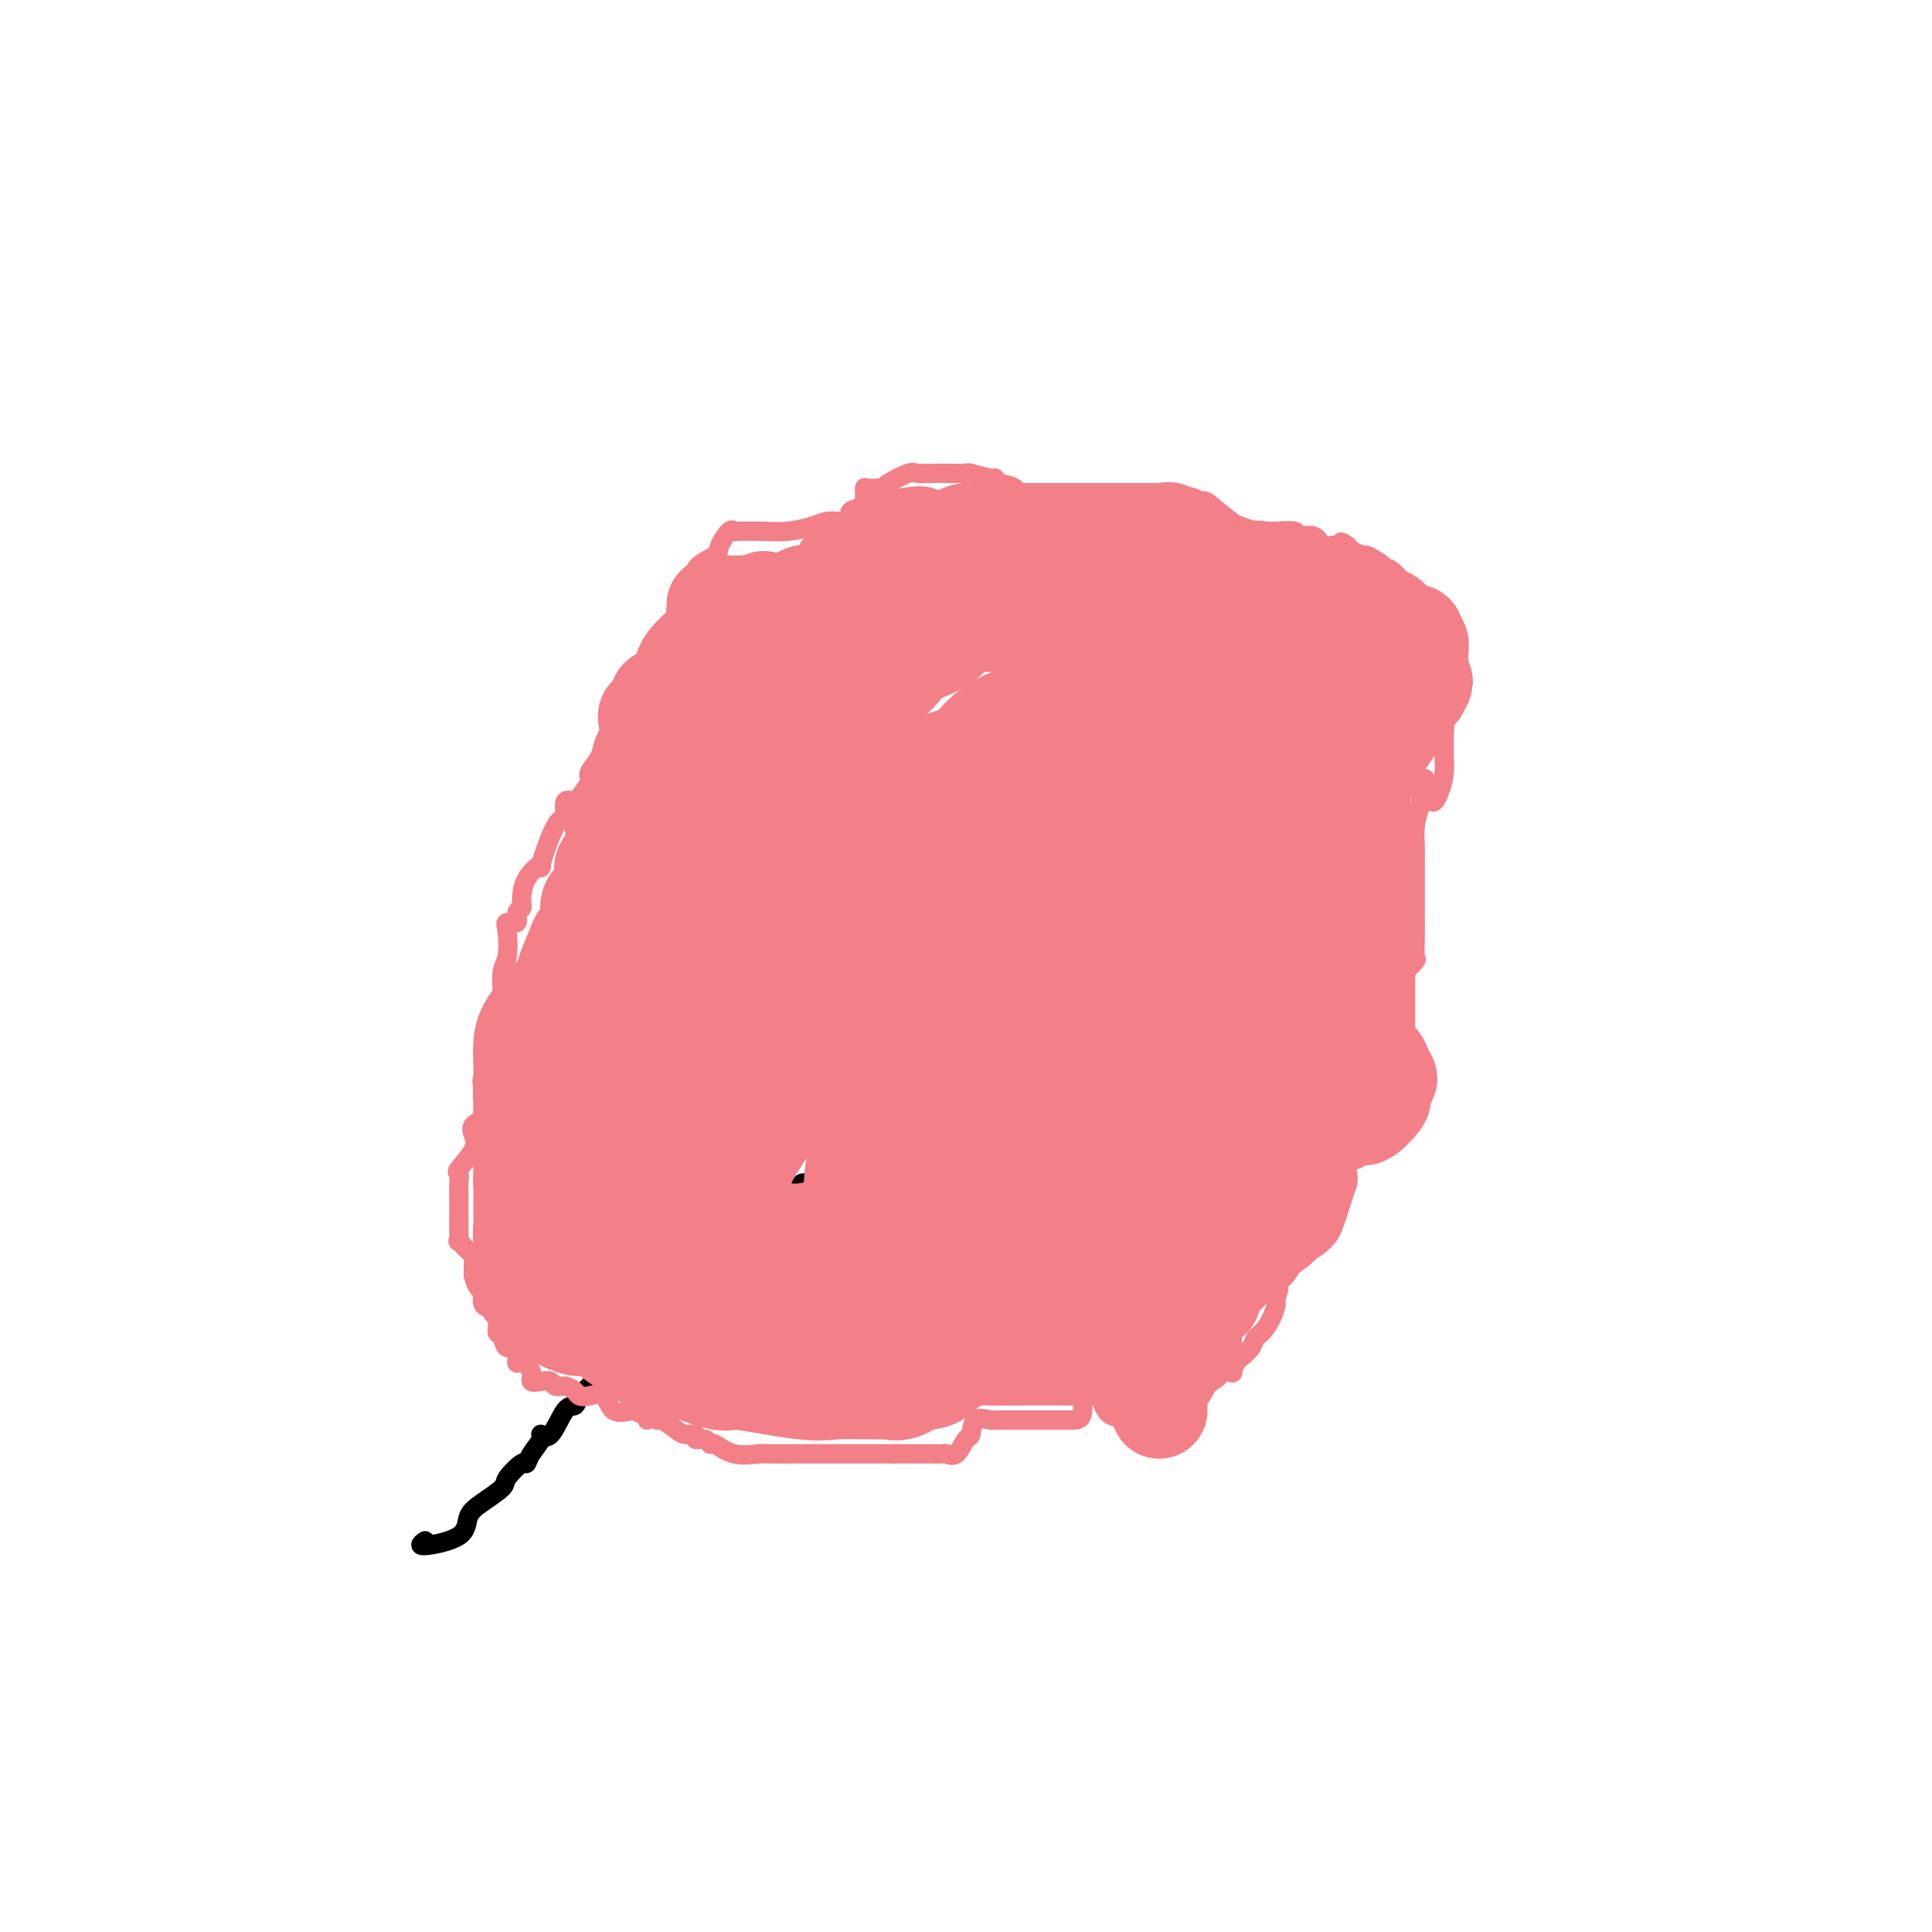 <svg viewBox='0 0 400 400' version='1.1' xmlns='http://www.w3.org/2000/svg' xmlns:xlink='http://www.w3.org/1999/xlink'><g fill='none' stroke='#000000' stroke-width='4' stroke-linecap='round' stroke-linejoin='round'><path d='M88,319c-0.748,0.546 -1.496,1.093 0,1c1.496,-0.093 5.235,-0.824 7,-2c1.765,-1.176 1.555,-2.796 2,-4c0.445,-1.204 1.544,-1.992 3,-3c1.456,-1.008 3.267,-2.237 4,-3c0.733,-0.763 0.386,-1.062 1,-2c0.614,-0.938 2.187,-2.515 3,-3c0.813,-0.485 0.864,0.124 1,0c0.136,-0.124 0.358,-0.980 1,-2c0.642,-1.020 1.706,-2.205 2,-3c0.294,-0.795 -0.182,-1.200 0,-1c0.182,0.200 1.021,1.005 2,0c0.979,-1.005 2.098,-3.821 3,-5c0.902,-1.179 1.586,-0.723 2,-1c0.414,-0.277 0.559,-1.288 1,-2c0.441,-0.712 1.177,-1.127 2,-2c0.823,-0.873 1.734,-2.206 3,-3c1.266,-0.794 2.889,-1.050 4,-2c1.111,-0.950 1.711,-2.595 2,-3c0.289,-0.405 0.266,0.430 1,0c0.734,-0.430 2.225,-2.125 3,-3c0.775,-0.875 0.835,-0.931 1,-1c0.165,-0.069 0.436,-0.153 1,-1c0.564,-0.847 1.421,-2.459 2,-3c0.579,-0.541 0.880,-0.012 1,0c0.120,0.012 0.060,-0.494 0,-1'/><path d='M140,270c7.911,-7.497 5.188,-2.240 4,-1c-1.188,1.240 -0.841,-1.538 0,-3c0.841,-1.462 2.177,-1.609 3,-2c0.823,-0.391 1.132,-1.025 2,-2c0.868,-0.975 2.296,-2.292 3,-3c0.704,-0.708 0.683,-0.807 1,-1c0.317,-0.193 0.973,-0.481 1,-1c0.027,-0.519 -0.573,-1.269 0,-2c0.573,-0.731 2.320,-1.443 3,-2c0.680,-0.557 0.292,-0.960 1,-1c0.708,-0.040 2.513,0.282 3,0c0.487,-0.282 -0.343,-1.170 0,-2c0.343,-0.830 1.859,-1.603 3,-2c1.141,-0.397 1.907,-0.420 2,-1c0.093,-0.580 -0.487,-1.718 0,-2c0.487,-0.282 2.041,0.292 3,0c0.959,-0.292 1.323,-1.450 2,-2c0.677,-0.550 1.668,-0.494 2,-1c0.332,-0.506 0.005,-1.575 0,-2c-0.005,-0.425 0.313,-0.206 1,0c0.687,0.206 1.745,0.399 2,0c0.255,-0.399 -0.293,-1.389 0,-2c0.293,-0.611 1.425,-0.842 2,-1c0.575,-0.158 0.592,-0.241 1,-1c0.408,-0.759 1.206,-2.192 2,-3c0.794,-0.808 1.584,-0.990 2,-1c0.416,-0.010 0.458,0.151 1,0c0.542,-0.151 1.583,-0.615 2,-1c0.417,-0.385 0.208,-0.693 0,-1'/><path d='M186,230c7.599,-6.656 3.597,-3.297 2,-2c-1.597,1.297 -0.789,0.533 0,0c0.789,-0.533 1.559,-0.834 2,-1c0.441,-0.166 0.551,-0.196 1,-1c0.449,-0.804 1.235,-2.383 2,-3c0.765,-0.617 1.510,-0.272 2,0c0.490,0.272 0.726,0.472 1,0c0.274,-0.472 0.585,-1.615 1,-2c0.415,-0.385 0.933,-0.013 1,0c0.067,0.013 -0.319,-0.335 0,-1c0.319,-0.665 1.342,-1.648 2,-2c0.658,-0.352 0.949,-0.074 1,0c0.051,0.074 -0.140,-0.057 0,0c0.140,0.057 0.611,0.302 1,0c0.389,-0.302 0.694,-1.151 1,-2'/><path d='M203,216c3.036,-2.372 2.127,-1.303 2,-1c-0.127,0.303 0.529,-0.160 1,-1c0.471,-0.840 0.756,-2.056 1,-3c0.244,-0.944 0.445,-1.615 1,-2c0.555,-0.385 1.463,-0.483 2,-1c0.537,-0.517 0.702,-1.453 1,-2c0.298,-0.547 0.728,-0.705 1,-1c0.272,-0.295 0.387,-0.727 1,-1c0.613,-0.273 1.725,-0.387 2,-1c0.275,-0.613 -0.288,-1.725 0,-2c0.288,-0.275 1.425,0.287 2,0c0.575,-0.287 0.588,-1.425 1,-2c0.412,-0.575 1.223,-0.588 2,-1c0.777,-0.412 1.522,-1.222 2,-2c0.478,-0.778 0.691,-1.523 1,-2c0.309,-0.477 0.713,-0.687 1,-1c0.287,-0.313 0.457,-0.728 1,-1c0.543,-0.272 1.459,-0.402 2,-1c0.541,-0.598 0.708,-1.665 1,-2c0.292,-0.335 0.708,0.062 1,0c0.292,-0.062 0.460,-0.584 1,-1c0.540,-0.416 1.453,-0.727 2,-1c0.547,-0.273 0.728,-0.506 1,-1c0.272,-0.494 0.636,-1.247 1,-2'/><path d='M234,184c4.931,-4.925 1.760,-1.237 1,0c-0.760,1.237 0.891,0.022 2,-1c1.109,-1.022 1.677,-1.851 2,-2c0.323,-0.149 0.401,0.382 1,0c0.599,-0.382 1.719,-1.675 2,-2c0.281,-0.325 -0.277,0.320 0,0c0.277,-0.320 1.387,-1.605 2,-2c0.613,-0.395 0.728,0.101 1,0c0.272,-0.101 0.703,-0.798 1,-1c0.297,-0.202 0.462,0.092 1,0c0.538,-0.092 1.449,-0.568 2,-1c0.551,-0.432 0.744,-0.820 1,-1c0.256,-0.180 0.577,-0.153 1,0c0.423,0.153 0.948,0.433 1,0c0.052,-0.433 -0.371,-1.578 0,-2c0.371,-0.422 1.534,-0.121 2,0c0.466,0.121 0.233,0.060 0,0'/></g>
<g fill='none' stroke='#F37F89' stroke-width='28' stroke-linecap='round' stroke-linejoin='round'><path d='M240,161c-0.247,-0.000 -0.493,-0.000 -1,0c-0.507,0.000 -1.274,0.000 -2,0c-0.726,-0.000 -1.411,-0.000 -3,0c-1.589,0.000 -4.081,0.000 -5,0c-0.919,-0.000 -0.264,-0.000 -1,0c-0.736,0.000 -2.864,0.000 -4,0c-1.136,-0.000 -1.279,-0.000 -2,0c-0.721,0.000 -2.018,0.001 -4,0c-1.982,-0.001 -4.649,-0.003 -8,0c-3.351,0.003 -7.386,0.010 -9,0c-1.614,-0.010 -0.806,-0.038 -1,0c-0.194,0.038 -1.390,0.141 -2,0c-0.610,-0.141 -0.635,-0.525 -1,0c-0.365,0.525 -1.072,1.958 -2,3c-0.928,1.042 -2.079,1.694 -4,3c-1.921,1.306 -4.613,3.265 -6,5c-1.387,1.735 -1.468,3.247 -2,4c-0.532,0.753 -1.516,0.748 -2,1c-0.484,0.252 -0.470,0.760 -1,2c-0.530,1.240 -1.606,3.211 -2,4c-0.394,0.789 -0.106,0.397 0,1c0.106,0.603 0.028,2.201 0,3c-0.028,0.799 -0.008,0.800 0,1c0.008,0.200 0.004,0.600 0,1'/><path d='M178,189c-1.049,2.997 -0.170,1.988 0,2c0.170,0.012 -0.368,1.044 -2,2c-1.632,0.956 -4.358,1.837 -5,3c-0.642,1.163 0.800,2.608 0,3c-0.800,0.392 -3.840,-0.271 -5,0c-1.160,0.271 -0.438,1.474 0,2c0.438,0.526 0.593,0.375 0,0c-0.593,-0.375 -1.935,-0.974 -3,0c-1.065,0.974 -1.853,3.521 -2,5c-0.147,1.479 0.345,1.892 0,2c-0.345,0.108 -1.529,-0.087 -2,0c-0.471,0.087 -0.228,0.457 0,1c0.228,0.543 0.442,1.258 0,2c-0.442,0.742 -1.539,1.510 -2,2c-0.461,0.490 -0.284,0.702 0,1c0.284,0.298 0.675,0.684 0,1c-0.675,0.316 -2.417,0.564 -3,1c-0.583,0.436 -0.006,1.061 0,2c0.006,0.939 -0.559,2.191 -1,3c-0.441,0.809 -0.757,1.176 -1,2c-0.243,0.824 -0.411,2.107 -1,3c-0.589,0.893 -1.597,1.398 -2,2c-0.403,0.602 -0.202,1.301 0,2'/><path d='M149,230c-2.339,4.871 -1.188,2.548 -1,2c0.188,-0.548 -0.589,0.680 -1,1c-0.411,0.320 -0.456,-0.269 -1,0c-0.544,0.269 -1.588,1.395 -2,2c-0.412,0.605 -0.191,0.690 0,1c0.191,0.310 0.352,0.844 0,1c-0.352,0.156 -1.219,-0.068 -2,0c-0.781,0.068 -1.477,0.427 -2,1c-0.523,0.573 -0.872,1.360 -1,2c-0.128,0.640 -0.034,1.135 0,2c0.034,0.865 0.009,2.101 0,3c-0.009,0.899 -0.001,1.460 0,2c0.001,0.540 -0.005,1.059 0,2c0.005,0.941 0.022,2.304 0,3c-0.022,0.696 -0.083,0.726 0,1c0.083,0.274 0.309,0.793 0,1c-0.309,0.207 -1.155,0.104 -2,0'/><path d='M137,254c-0.309,2.281 -0.083,0.983 0,1c0.083,0.017 0.022,1.348 0,2c-0.022,0.652 -0.006,0.626 0,1c0.006,0.374 0.002,1.149 0,2c-0.002,0.851 -0.000,1.780 0,2c0.000,0.220 0.000,-0.267 0,0c-0.000,0.267 -0.000,1.288 0,2c0.000,0.712 0.000,1.115 0,2c-0.000,0.885 -0.000,2.250 0,3c0.000,0.750 0.000,0.883 0,1c-0.000,0.117 -0.002,0.217 0,1c0.002,0.783 0.006,2.248 0,3c-0.006,0.752 -0.022,0.790 0,1c0.022,0.210 0.083,0.592 0,1c-0.083,0.408 -0.311,0.842 0,1c0.311,0.158 1.159,0.041 2,0c0.841,-0.041 1.675,-0.007 3,0c1.325,0.007 3.141,-0.012 6,0c2.859,0.012 6.762,0.054 10,-1c3.238,-1.054 5.812,-3.205 8,-4c2.188,-0.795 3.988,-0.234 5,-1c1.012,-0.766 1.234,-2.860 3,-4c1.766,-1.140 5.076,-1.326 7,-2c1.924,-0.674 2.462,-1.837 3,-3'/><path d='M184,262c4.883,-2.572 4.089,-2.002 4,-2c-0.089,0.002 0.527,-0.563 2,-1c1.473,-0.437 3.802,-0.745 5,-1c1.198,-0.255 1.264,-0.456 2,-1c0.736,-0.544 2.141,-1.432 3,-2c0.859,-0.568 1.172,-0.818 2,-1c0.828,-0.182 2.173,-0.296 3,-1c0.827,-0.704 1.137,-1.997 2,-3c0.863,-1.003 2.278,-1.714 3,-2c0.722,-0.286 0.753,-0.145 1,-1c0.247,-0.855 0.712,-2.705 1,-4c0.288,-1.295 0.398,-2.034 1,-3c0.602,-0.966 1.697,-2.157 2,-3c0.303,-0.843 -0.184,-1.337 0,-2c0.184,-0.663 1.041,-1.496 2,-2c0.959,-0.504 2.020,-0.680 3,-1c0.980,-0.320 1.878,-0.786 3,-1c1.122,-0.214 2.467,-0.177 4,-1c1.533,-0.823 3.254,-2.506 5,-3c1.746,-0.494 3.515,0.201 5,0c1.485,-0.201 2.684,-1.297 5,-2c2.316,-0.703 5.747,-1.012 8,-2c2.253,-0.988 3.327,-2.653 4,-3c0.673,-0.347 0.944,0.625 2,0c1.056,-0.625 2.896,-2.847 4,-4c1.104,-1.153 1.473,-1.237 2,-2c0.527,-0.763 1.214,-2.204 2,-3c0.786,-0.796 1.673,-0.945 2,-2c0.327,-1.055 0.093,-3.016 0,-4c-0.093,-0.984 -0.047,-0.992 0,-1'/><path d='M266,204c1.381,-3.055 1.834,-4.693 2,-6c0.166,-1.307 0.046,-2.282 0,-4c-0.046,-1.718 -0.016,-4.179 0,-6c0.016,-1.821 0.018,-3.003 0,-4c-0.018,-0.997 -0.058,-1.809 0,-3c0.058,-1.191 0.213,-2.762 0,-4c-0.213,-1.238 -0.793,-2.144 -1,-3c-0.207,-0.856 -0.041,-1.662 0,-3c0.041,-1.338 -0.042,-3.208 0,-5c0.042,-1.792 0.209,-3.507 0,-5c-0.209,-1.493 -0.793,-2.764 -1,-4c-0.207,-1.236 -0.038,-2.437 0,-4c0.038,-1.563 -0.054,-3.488 0,-5c0.054,-1.512 0.253,-2.609 0,-4c-0.253,-1.391 -0.959,-3.074 -2,-4c-1.041,-0.926 -2.419,-1.093 -3,-2c-0.581,-0.907 -0.367,-2.553 -1,-3c-0.633,-0.447 -2.112,0.304 -3,0c-0.888,-0.304 -1.183,-1.662 -2,-2c-0.817,-0.338 -2.155,0.343 -3,0c-0.845,-0.343 -1.198,-1.712 -2,-2c-0.802,-0.288 -2.053,0.503 -3,0c-0.947,-0.503 -1.590,-2.302 -2,-3c-0.410,-0.698 -0.586,-0.296 -1,0c-0.414,0.296 -1.067,0.486 -2,0c-0.933,-0.486 -2.148,-1.647 -3,-2c-0.852,-0.353 -1.342,0.101 -2,0c-0.658,-0.101 -1.485,-0.758 -3,-1c-1.515,-0.242 -3.719,-0.069 -5,0c-1.281,0.069 -1.641,0.035 -2,0'/><path d='M227,125c-2.232,-0.153 -1.811,-0.036 -4,0c-2.189,0.036 -6.988,-0.010 -12,0c-5.012,0.010 -10.237,0.077 -13,1c-2.763,0.923 -3.063,2.704 -5,4c-1.937,1.296 -5.510,2.109 -7,3c-1.490,0.891 -0.895,1.859 -3,4c-2.105,2.141 -6.909,5.454 -9,8c-2.091,2.546 -1.468,4.326 -3,7c-1.532,2.674 -5.218,6.242 -8,9c-2.782,2.758 -4.658,4.705 -6,6c-1.342,1.295 -2.149,1.937 -3,3c-0.851,1.063 -1.747,2.546 -2,4c-0.253,1.454 0.137,2.880 -1,5c-1.137,2.120 -3.801,4.933 -5,7c-1.199,2.067 -0.932,3.386 -2,5c-1.068,1.614 -3.470,3.522 -5,5c-1.530,1.478 -2.189,2.525 -3,5c-0.811,2.475 -1.775,6.379 -2,9c-0.225,2.621 0.289,3.958 0,6c-0.289,2.042 -1.382,4.789 -2,7c-0.618,2.211 -0.762,3.886 -1,5c-0.238,1.114 -0.572,1.667 -1,3c-0.428,1.333 -0.952,3.445 -1,5c-0.048,1.555 0.379,2.551 0,4c-0.379,1.449 -1.566,3.350 -2,5c-0.434,1.650 -0.116,3.050 0,4c0.116,0.950 0.031,1.451 0,3c-0.031,1.549 -0.008,4.148 0,6c0.008,1.852 0.002,2.958 0,4c-0.002,1.042 -0.001,2.021 0,3'/><path d='M127,265c0.021,3.919 0.073,3.717 0,4c-0.073,0.283 -0.272,1.051 0,2c0.272,0.949 1.014,2.079 2,3c0.986,0.921 2.217,1.632 3,2c0.783,0.368 1.120,0.394 2,1c0.880,0.606 2.304,1.792 3,2c0.696,0.208 0.666,-0.561 3,0c2.334,0.561 7.033,2.452 9,3c1.967,0.548 1.203,-0.245 4,0c2.797,0.245 9.155,1.530 13,2c3.845,0.470 5.177,0.125 7,0c1.823,-0.125 4.136,-0.032 5,0c0.864,0.032 0.278,0.001 1,0c0.722,-0.001 2.751,0.028 4,0c1.249,-0.028 1.718,-0.113 2,0c0.282,0.113 0.378,0.424 1,0c0.622,-0.424 1.771,-1.582 2,-2c0.229,-0.418 -0.461,-0.096 0,0c0.461,0.096 2.075,-0.034 3,0c0.925,0.034 1.162,0.233 2,-1c0.838,-1.233 2.278,-3.899 3,-6c0.722,-2.101 0.726,-3.636 1,-5c0.274,-1.364 0.819,-2.555 1,-5c0.181,-2.445 -0.001,-6.144 0,-8c0.001,-1.856 0.185,-1.869 0,-3c-0.185,-1.131 -0.740,-3.380 0,-5c0.740,-1.620 2.776,-2.609 4,-4c1.224,-1.391 1.637,-3.182 3,-5c1.363,-1.818 3.675,-3.662 5,-5c1.325,-1.338 1.662,-2.169 2,-3'/><path d='M212,232c2.192,-2.936 0.671,-1.775 1,-2c0.329,-0.225 2.507,-1.836 4,-3c1.493,-1.164 2.302,-1.879 3,-2c0.698,-0.121 1.284,0.354 2,0c0.716,-0.354 1.562,-1.536 2,-2c0.438,-0.464 0.469,-0.210 1,0c0.531,0.210 1.563,0.376 2,0c0.437,-0.376 0.280,-1.294 1,-3c0.720,-1.706 2.317,-4.199 4,-7c1.683,-2.801 3.453,-5.909 5,-9c1.547,-3.091 2.870,-6.164 5,-8c2.130,-1.836 5.068,-2.437 7,-4c1.932,-1.563 2.857,-4.090 3,-5c0.143,-0.910 -0.497,-0.202 0,-1c0.497,-0.798 2.132,-3.103 3,-5c0.868,-1.897 0.969,-3.388 1,-4c0.031,-0.612 -0.009,-0.347 0,-1c0.009,-0.653 0.067,-2.224 0,-4c-0.067,-1.776 -0.260,-3.756 -1,-5c-0.740,-1.244 -2.029,-1.751 -3,-3c-0.971,-1.249 -1.625,-3.241 -2,-5c-0.375,-1.759 -0.471,-3.286 -1,-4c-0.529,-0.714 -1.492,-0.614 -2,-1c-0.508,-0.386 -0.560,-1.258 -1,-2c-0.440,-0.742 -1.269,-1.355 -2,-2c-0.731,-0.645 -1.366,-1.323 -2,-2'/><path d='M242,148c-1.877,-2.941 -0.068,-0.793 0,0c0.068,0.793 -1.605,0.231 -3,0c-1.395,-0.231 -2.511,-0.133 -5,0c-2.489,0.133 -6.349,0.299 -9,0c-2.651,-0.299 -4.091,-1.063 -5,0c-0.909,1.063 -1.285,3.952 -2,5c-0.715,1.048 -1.769,0.255 -3,2c-1.231,1.745 -2.641,6.026 -4,9c-1.359,2.974 -2.669,4.639 -6,8c-3.331,3.361 -8.684,8.418 -12,12c-3.316,3.582 -4.596,5.688 -7,9c-2.404,3.312 -5.933,7.829 -10,13c-4.067,5.171 -8.671,10.997 -12,15c-3.329,4.003 -5.383,6.184 -8,10c-2.617,3.816 -5.799,9.268 -7,12c-1.201,2.732 -0.423,2.746 0,4c0.423,1.254 0.491,3.748 0,5c-0.491,1.252 -1.542,1.261 -2,2c-0.458,0.739 -0.324,2.208 0,3c0.324,0.792 0.836,0.908 1,1c0.164,0.092 -0.020,0.162 1,0c1.020,-0.162 3.246,-0.554 7,0c3.754,0.554 9.037,2.056 15,0c5.963,-2.056 12.605,-7.669 17,-10c4.395,-2.331 6.541,-1.380 9,-3c2.459,-1.620 5.229,-5.810 8,-10'/><path d='M205,235c1.691,-3.877 1.918,-8.568 2,-12c0.082,-3.432 0.019,-5.604 0,-8c-0.019,-2.396 0.007,-5.014 0,-9c-0.007,-3.986 -0.046,-9.339 0,-13c0.046,-3.661 0.178,-5.629 0,-7c-0.178,-1.371 -0.666,-2.146 0,-4c0.666,-1.854 2.487,-4.787 4,-7c1.513,-2.213 2.717,-3.705 4,-5c1.283,-1.295 2.645,-2.392 3,-3c0.355,-0.608 -0.295,-0.727 0,-1c0.295,-0.273 1.537,-0.700 2,-1c0.463,-0.300 0.147,-0.472 0,-1c-0.147,-0.528 -0.123,-1.411 0,-2c0.123,-0.589 0.347,-0.883 0,-1c-0.347,-0.117 -1.265,-0.058 -2,0c-0.735,0.058 -1.287,0.115 -3,0c-1.713,-0.115 -4.588,-0.403 -7,1c-2.412,1.403 -4.360,4.497 -6,7c-1.640,2.503 -2.972,4.414 -4,6c-1.028,1.586 -1.752,2.847 -2,4c-0.248,1.153 -0.020,2.198 0,4c0.020,1.802 -0.166,4.362 0,6c0.166,1.638 0.686,2.355 1,3c0.314,0.645 0.424,1.220 1,2c0.576,0.780 1.618,1.766 3,2c1.382,0.234 3.103,-0.283 4,0c0.897,0.283 0.971,1.367 1,2c0.029,0.633 0.015,0.817 0,1'/><path d='M206,199c1.724,1.539 1.533,1.887 2,2c0.467,0.113 1.591,-0.011 3,0c1.409,0.011 3.102,0.155 7,0c3.898,-0.155 10.001,-0.609 14,-2c3.999,-1.391 5.895,-3.720 8,-6c2.105,-2.280 4.421,-4.513 7,-7c2.579,-2.487 5.423,-5.230 7,-7c1.577,-1.770 1.886,-2.568 2,-4c0.114,-1.432 0.031,-3.498 0,-5c-0.031,-1.502 -0.011,-2.441 0,-3c0.011,-0.559 0.011,-0.738 0,-1c-0.011,-0.262 -0.035,-0.607 0,-1c0.035,-0.393 0.127,-0.834 0,-1c-0.127,-0.166 -0.475,-0.055 -1,0c-0.525,0.055 -1.229,0.056 -3,0c-1.771,-0.056 -4.610,-0.169 -8,0c-3.390,0.169 -7.330,0.620 -10,1c-2.670,0.380 -4.068,0.690 -7,2c-2.932,1.310 -7.396,3.621 -9,5c-1.604,1.379 -0.348,1.826 0,2c0.348,0.174 -0.211,0.076 -1,0c-0.789,-0.076 -1.808,-0.131 -2,0c-0.192,0.131 0.443,0.447 0,0c-0.443,-0.447 -1.966,-1.659 -2,-3c-0.034,-1.341 1.419,-2.812 2,-4c0.581,-1.188 0.291,-2.094 0,-3'/><path d='M215,164c0.680,-2.317 2.381,-3.108 3,-4c0.619,-0.892 0.158,-1.885 0,-3c-0.158,-1.115 -0.011,-2.354 0,-3c0.011,-0.646 -0.115,-0.701 0,-1c0.115,-0.299 0.469,-0.842 0,-1c-0.469,-0.158 -1.763,0.069 -3,0c-1.237,-0.069 -2.417,-0.434 -4,0c-1.583,0.434 -3.571,1.667 -5,3c-1.429,1.333 -2.301,2.767 -4,6c-1.699,3.233 -4.224,8.263 -6,11c-1.776,2.737 -2.802,3.179 -3,4c-0.198,0.821 0.432,2.022 0,3c-0.432,0.978 -1.928,1.733 -3,3c-1.072,1.267 -1.721,3.046 -2,4c-0.279,0.954 -0.187,1.081 0,2c0.187,0.919 0.471,2.628 0,4c-0.471,1.372 -1.695,2.408 -2,4c-0.305,1.592 0.309,3.742 0,5c-0.309,1.258 -1.540,1.624 -2,3c-0.460,1.376 -0.148,3.760 0,6c0.148,2.240 0.131,4.334 0,6c-0.131,1.666 -0.375,2.902 -1,4c-0.625,1.098 -1.632,2.057 -2,3c-0.368,0.943 -0.099,1.871 0,3c0.099,1.129 0.027,2.458 0,4c-0.027,1.542 -0.008,3.298 0,5c0.008,1.702 0.004,3.351 0,5'/><path d='M181,240c-1.092,8.660 -0.323,3.309 0,2c0.323,-1.309 0.201,1.422 0,3c-0.201,1.578 -0.479,2.002 0,2c0.479,-0.002 1.716,-0.429 2,0c0.284,0.429 -0.383,1.715 1,1c1.383,-0.715 4.817,-3.433 7,-5c2.183,-1.567 3.115,-1.985 4,-3c0.885,-1.015 1.723,-2.627 2,-4c0.277,-1.373 -0.007,-2.507 0,-4c0.007,-1.493 0.306,-3.344 0,-4c-0.306,-0.656 -1.217,-0.117 -2,-1c-0.783,-0.883 -1.439,-3.188 -2,-4c-0.561,-0.812 -1.026,-0.132 -2,0c-0.974,0.132 -2.457,-0.283 -3,0c-0.543,0.283 -0.147,1.266 0,2c0.147,0.734 0.044,1.220 0,2c-0.044,0.780 -0.028,1.853 0,4c0.028,2.147 0.069,5.368 0,7c-0.069,1.632 -0.249,1.675 0,2c0.249,0.325 0.926,0.934 2,2c1.074,1.066 2.545,2.591 3,3c0.455,0.409 -0.106,-0.299 0,0c0.106,0.299 0.879,1.605 2,3c1.121,1.395 2.589,2.879 3,4c0.411,1.121 -0.236,1.879 0,2c0.236,0.121 1.353,-0.394 2,0c0.647,0.394 0.823,1.697 1,3'/><path d='M201,257c2.055,3.077 0.693,1.269 1,1c0.307,-0.269 2.283,1.000 3,2c0.717,1.000 0.174,1.732 1,2c0.826,0.268 3.022,0.072 5,0c1.978,-0.072 3.739,-0.019 4,0c0.261,0.019 -0.979,0.005 0,0c0.979,-0.005 4.175,-0.003 7,0c2.825,0.003 5.279,0.005 7,0c1.721,-0.005 2.710,-0.016 4,0c1.290,0.016 2.881,0.058 4,0c1.119,-0.058 1.765,-0.218 2,0c0.235,0.218 0.058,0.814 0,0c-0.058,-0.814 0.003,-3.036 0,-4c-0.003,-0.964 -0.068,-0.668 0,-1c0.068,-0.332 0.271,-1.292 0,-2c-0.271,-0.708 -1.015,-1.165 -2,-2c-0.985,-0.835 -2.211,-2.048 -3,-3c-0.789,-0.952 -1.140,-1.642 -2,-2c-0.860,-0.358 -2.230,-0.385 -3,-1c-0.770,-0.615 -0.941,-1.820 -1,-2c-0.059,-0.180 -0.005,0.663 0,0c0.005,-0.663 -0.037,-2.832 0,-3c0.037,-0.168 0.153,1.666 0,3c-0.153,1.334 -0.577,2.167 -1,3'/><path d='M227,248c-0.773,1.771 -2.205,3.199 -3,5c-0.795,1.801 -0.952,3.975 -1,5c-0.048,1.025 0.012,0.901 0,1c-0.012,0.099 -0.096,0.420 0,1c0.096,0.580 0.371,1.419 1,2c0.629,0.581 1.612,0.905 3,0c1.388,-0.905 3.181,-3.040 5,-5c1.819,-1.960 3.662,-3.747 5,-5c1.338,-1.253 2.170,-1.974 3,-3c0.830,-1.026 1.658,-2.358 2,-4c0.342,-1.642 0.197,-3.593 0,-5c-0.197,-1.407 -0.446,-2.271 0,-3c0.446,-0.729 1.587,-1.322 2,-2c0.413,-0.678 0.097,-1.442 0,-2c-0.097,-0.558 0.024,-0.910 0,-1c-0.024,-0.090 -0.195,0.081 1,0c1.195,-0.081 3.756,-0.414 5,-1c1.244,-0.586 1.173,-1.424 2,-3c0.827,-1.576 2.553,-3.889 4,-5c1.447,-1.111 2.615,-1.019 4,-2c1.385,-0.981 2.988,-3.033 4,-5c1.012,-1.967 1.432,-3.848 2,-6c0.568,-2.152 1.284,-4.576 2,-7'/><path d='M268,203c1.244,-2.967 0.353,-1.385 0,-2c-0.353,-0.615 -0.170,-3.428 0,-5c0.170,-1.572 0.326,-1.903 0,-3c-0.326,-1.097 -1.135,-2.962 -2,-4c-0.865,-1.038 -1.787,-1.251 -2,-2c-0.213,-0.749 0.282,-2.034 0,-3c-0.282,-0.966 -1.343,-1.614 -2,-2c-0.657,-0.386 -0.911,-0.511 -1,-1c-0.089,-0.489 -0.014,-1.341 0,-2c0.014,-0.659 -0.035,-1.126 0,-2c0.035,-0.874 0.153,-2.154 0,-3c-0.153,-0.846 -0.577,-1.256 -1,-2c-0.423,-0.744 -0.845,-1.820 -1,-3c-0.155,-1.180 -0.042,-2.462 0,-3c0.042,-0.538 0.013,-0.330 0,-1c-0.013,-0.670 -0.010,-2.218 0,-3c0.010,-0.782 0.027,-0.798 0,-1c-0.027,-0.202 -0.098,-0.592 0,-1c0.098,-0.408 0.365,-0.836 0,-1c-0.365,-0.164 -1.361,-0.066 -2,0c-0.639,0.066 -0.922,0.099 -1,0c-0.078,-0.099 0.047,-0.331 -2,0c-2.047,0.331 -6.268,1.223 -9,2c-2.732,0.777 -3.975,1.437 -6,4c-2.025,2.563 -4.832,7.028 -7,10c-2.168,2.972 -3.697,4.451 -5,6c-1.303,1.549 -2.380,3.168 -3,5c-0.620,1.832 -0.782,3.878 -1,5c-0.218,1.122 -0.491,1.321 -1,2c-0.509,0.679 -1.255,1.840 -2,3'/><path d='M220,196c-2.940,4.640 -0.790,0.739 0,0c0.790,-0.739 0.221,1.682 0,3c-0.221,1.318 -0.095,1.531 0,2c0.095,0.469 0.159,1.192 0,2c-0.159,0.808 -0.540,1.700 0,1c0.540,-0.700 2.001,-2.991 4,-5c1.999,-2.009 4.538,-3.737 6,-6c1.462,-2.263 1.849,-5.061 2,-7c0.151,-1.939 0.066,-3.018 0,-4c-0.066,-0.982 -0.114,-1.866 0,-3c0.114,-1.134 0.391,-2.516 0,-3c-0.391,-0.484 -1.450,-0.070 -2,0c-0.550,0.070 -0.592,-0.205 -1,0c-0.408,0.205 -1.181,0.890 -2,1c-0.819,0.110 -1.682,-0.355 -2,0c-0.318,0.355 -0.091,1.530 0,2c0.091,0.470 0.045,0.235 0,0'/></g>
<g fill='none' stroke='#F37F89' stroke-width='4' stroke-linecap='round' stroke-linejoin='round'><path d='M134,294c-0.085,-0.389 -0.171,-0.777 0,-1c0.171,-0.223 0.597,-0.280 1,0c0.403,0.280 0.781,0.897 1,1c0.219,0.103 0.277,-0.308 1,0c0.723,0.308 2.109,1.335 3,2c0.891,0.665 1.286,0.967 2,1c0.714,0.033 1.748,-0.203 2,0c0.252,0.203 -0.276,0.847 0,1c0.276,0.153 1.356,-0.183 2,0c0.644,0.183 0.851,0.886 1,1c0.149,0.114 0.239,-0.362 1,0c0.761,0.362 2.191,1.561 4,2c1.809,0.439 3.995,0.118 5,0c1.005,-0.118 0.829,-0.032 2,0c1.171,0.032 3.688,0.008 5,0c1.312,-0.008 1.420,-0.002 2,0c0.580,0.002 1.633,0.001 3,0c1.367,-0.001 3.049,-0.000 4,0c0.951,0.000 1.171,0.000 2,0c0.829,-0.000 2.267,-0.000 3,0c0.733,0.000 0.763,0.000 1,0c0.237,-0.000 0.682,-0.000 1,0c0.318,0.000 0.509,0.000 1,0c0.491,-0.000 1.283,-0.000 2,0c0.717,0.000 1.358,0.000 2,0'/><path d='M185,301c5.240,-0.000 1.841,-0.000 1,0c-0.841,0.000 0.878,0.000 2,0c1.122,-0.000 1.648,-0.001 2,0c0.352,0.001 0.531,0.003 1,0c0.469,-0.003 1.228,-0.012 2,0c0.772,0.012 1.555,0.045 2,0c0.445,-0.045 0.551,-0.167 1,0c0.449,0.167 1.241,0.623 2,0c0.759,-0.623 1.485,-2.325 2,-3c0.515,-0.675 0.819,-0.325 1,-1c0.181,-0.675 0.239,-2.377 1,-3c0.761,-0.623 2.223,-0.167 3,0c0.777,0.167 0.868,0.045 1,0c0.132,-0.045 0.306,-0.012 1,0c0.694,0.012 1.908,0.003 3,0c1.092,-0.003 2.060,-0.001 3,0c0.940,0.001 1.851,0.000 2,0c0.149,-0.000 -0.464,-0.000 0,0c0.464,0.000 2.005,-0.000 3,0c0.995,0.000 1.443,0.001 2,0c0.557,-0.001 1.221,-0.003 2,0c0.779,0.003 1.673,0.011 2,-1c0.327,-1.011 0.088,-3.041 0,-4c-0.088,-0.959 -0.025,-0.845 0,-1c0.025,-0.155 0.013,-0.577 0,-1'/><path d='M224,287c0.350,-1.068 0.224,-0.237 1,0c0.776,0.237 2.453,-0.121 3,0c0.547,0.121 -0.037,0.722 0,2c0.037,1.278 0.695,3.232 2,4c1.305,0.768 3.256,0.348 4,1c0.744,0.652 0.279,2.374 1,3c0.721,0.626 2.628,0.154 4,0c1.372,-0.154 2.210,0.010 3,0c0.790,-0.010 1.532,-0.195 2,0c0.468,0.195 0.661,0.770 1,0c0.339,-0.770 0.825,-2.885 1,-4c0.175,-1.115 0.038,-1.231 0,-2c-0.038,-0.769 0.021,-2.190 0,-3c-0.021,-0.810 -0.124,-1.009 0,-1c0.124,0.009 0.476,0.226 1,0c0.524,-0.226 1.222,-0.896 2,-1c0.778,-0.104 1.637,0.357 2,0c0.363,-0.357 0.229,-1.534 1,-2c0.771,-0.466 2.448,-0.222 3,0c0.552,0.222 -0.022,0.421 0,0c0.022,-0.421 0.638,-1.462 1,-2c0.362,-0.538 0.468,-0.574 1,-1c0.532,-0.426 1.488,-1.241 2,-2c0.512,-0.759 0.581,-1.461 1,-2c0.419,-0.539 1.190,-0.914 2,-2c0.810,-1.086 1.660,-2.882 2,-4c0.340,-1.118 0.170,-1.559 0,-2'/><path d='M264,269c1.394,-2.903 0.380,-2.659 0,-3c-0.380,-0.341 -0.127,-1.267 0,-2c0.127,-0.733 0.126,-1.272 0,-2c-0.126,-0.728 -0.379,-1.643 0,-2c0.379,-0.357 1.390,-0.154 2,0c0.610,0.154 0.821,0.260 1,0c0.179,-0.260 0.328,-0.884 1,-1c0.672,-0.116 1.868,0.278 3,0c1.132,-0.278 2.199,-1.228 3,-2c0.801,-0.772 1.337,-1.368 2,-3c0.663,-1.632 1.453,-4.302 2,-6c0.547,-1.698 0.850,-2.423 1,-3c0.150,-0.577 0.145,-1.005 0,-2c-0.145,-0.995 -0.431,-2.555 0,-3c0.431,-0.445 1.577,0.226 2,0c0.423,-0.226 0.121,-1.350 0,-2c-0.121,-0.650 -0.060,-0.825 0,-1'/><path d='M281,237c0.903,-2.864 0.660,-1.522 1,-1c0.340,0.522 1.261,0.226 2,0c0.739,-0.226 1.294,-0.382 2,-1c0.706,-0.618 1.562,-1.697 2,-2c0.438,-0.303 0.457,0.171 1,0c0.543,-0.171 1.610,-0.988 2,-2c0.390,-1.012 0.105,-2.219 0,-3c-0.105,-0.781 -0.028,-1.137 0,-2c0.028,-0.863 0.008,-2.232 0,-3c-0.008,-0.768 -0.002,-0.933 0,-2c0.002,-1.067 0.001,-3.035 0,-5c-0.001,-1.965 -0.000,-3.925 0,-5c0.000,-1.075 0.001,-1.263 0,-2c-0.001,-0.737 -0.002,-2.024 0,-3c0.002,-0.976 0.008,-1.642 0,-2c-0.008,-0.358 -0.030,-0.408 0,-1c0.030,-0.592 0.113,-1.724 0,-2c-0.113,-0.276 -0.423,0.305 0,0c0.423,-0.305 1.577,-1.497 2,-2c0.423,-0.503 0.113,-0.316 0,-1c-0.113,-0.684 -0.030,-2.240 0,-4c0.030,-1.760 0.008,-3.723 0,-5c-0.008,-1.277 -0.003,-1.867 0,-3c0.003,-1.133 0.004,-2.809 0,-4c-0.004,-1.191 -0.011,-1.897 0,-3c0.011,-1.103 0.041,-2.605 0,-4c-0.041,-1.395 -0.155,-2.684 0,-4c0.155,-1.316 0.577,-2.658 1,-4'/><path d='M294,167c0.812,-10.345 1.342,-4.206 2,-2c0.658,2.206 1.444,0.480 2,-1c0.556,-1.480 0.881,-2.716 1,-4c0.119,-1.284 0.032,-2.618 0,-3c-0.032,-0.382 -0.007,0.187 0,0c0.007,-0.187 -0.002,-1.131 0,-2c0.002,-0.869 0.015,-1.663 0,-2c-0.015,-0.337 -0.057,-0.215 0,-1c0.057,-0.785 0.212,-2.476 0,-3c-0.212,-0.524 -0.789,0.119 -1,0c-0.211,-0.119 -0.054,-0.999 0,-2c0.054,-1.001 0.004,-2.123 0,-3c-0.004,-0.877 0.039,-1.509 0,-2c-0.039,-0.491 -0.158,-0.841 0,-2c0.158,-1.159 0.594,-3.126 0,-5c-0.594,-1.874 -2.217,-3.655 -3,-5c-0.783,-1.345 -0.728,-2.252 -1,-3c-0.272,-0.748 -0.873,-1.335 -1,-2c-0.127,-0.665 0.221,-1.406 0,-2c-0.221,-0.594 -1.011,-1.041 -2,-2c-0.989,-0.959 -2.177,-2.429 -3,-3c-0.823,-0.571 -1.281,-0.245 -2,0c-0.719,0.245 -1.697,0.407 -2,0c-0.303,-0.407 0.071,-1.382 0,-2c-0.071,-0.618 -0.586,-0.877 -1,-1c-0.414,-0.123 -0.727,-0.110 -1,0c-0.273,0.110 -0.507,0.317 -1,0c-0.493,-0.317 -1.247,-1.159 -2,-2'/><path d='M279,113c-2.264,-1.549 -0.923,-0.423 -1,0c-0.077,0.423 -1.573,0.143 -2,0c-0.427,-0.143 0.215,-0.147 0,0c-0.215,0.147 -1.286,0.446 -2,0c-0.714,-0.446 -1.070,-1.636 -2,-2c-0.930,-0.364 -2.435,0.098 -3,0c-0.565,-0.098 -0.191,-0.757 -1,-1c-0.809,-0.243 -2.801,-0.069 -4,0c-1.199,0.069 -1.603,0.032 -2,0c-0.397,-0.032 -0.786,-0.058 -1,0c-0.214,0.058 -0.253,0.201 -1,0c-0.747,-0.201 -2.201,-0.746 -3,-1c-0.799,-0.254 -0.943,-0.215 -2,-1c-1.057,-0.785 -3.029,-2.392 -5,-4'/><path d='M250,104c-1.211,-0.713 -0.739,0.005 -1,0c-0.261,-0.005 -1.256,-0.733 -2,-1c-0.744,-0.267 -1.238,-0.071 -2,0c-0.762,0.071 -1.792,0.019 -3,0c-1.208,-0.019 -2.595,-0.005 -5,0c-2.405,0.005 -5.830,0.002 -8,0c-2.170,-0.002 -3.087,-0.001 -4,0c-0.913,0.001 -1.824,0.002 -3,0c-1.176,-0.002 -2.617,-0.007 -4,0c-1.383,0.007 -2.706,0.027 -3,0c-0.294,-0.027 0.443,-0.102 0,0c-0.443,0.102 -2.066,0.382 -3,0c-0.934,-0.382 -1.179,-1.427 -2,-2c-0.821,-0.573 -2.218,-0.675 -3,-1c-0.782,-0.325 -0.948,-0.872 -1,-1c-0.052,-0.128 0.009,0.162 -1,0c-1.009,-0.162 -3.088,-0.776 -4,-1c-0.912,-0.224 -0.657,-0.060 -1,0c-0.343,0.060 -1.283,0.014 -2,0c-0.717,-0.014 -1.211,0.003 -2,0c-0.789,-0.003 -1.872,-0.026 -3,0c-1.128,0.026 -2.302,0.100 -3,0c-0.698,-0.100 -0.919,-0.373 -2,0c-1.081,0.373 -3.023,1.392 -4,2c-0.977,0.608 -0.988,0.804 -1,1'/><path d='M183,101c-3.698,0.373 -3.942,-0.194 -4,0c-0.058,0.194 0.070,1.148 0,2c-0.070,0.852 -0.340,1.601 -1,2c-0.660,0.399 -1.711,0.450 -2,1c-0.289,0.550 0.184,1.601 0,2c-0.184,0.399 -1.026,0.145 -2,0c-0.974,-0.145 -2.079,-0.183 -3,0c-0.921,0.183 -1.658,0.586 -3,1c-1.342,0.414 -3.290,0.840 -5,1c-1.710,0.160 -3.184,0.053 -5,0c-1.816,-0.053 -3.975,-0.051 -5,0c-1.025,0.051 -0.917,0.150 -1,0c-0.083,-0.150 -0.356,-0.550 -1,0c-0.644,0.550 -1.657,2.050 -2,3c-0.343,0.950 -0.015,1.351 -1,2c-0.985,0.649 -3.284,1.548 -4,3c-0.716,1.452 0.150,3.459 0,5c-0.150,1.541 -1.316,2.617 -2,4c-0.684,1.383 -0.884,3.072 -1,4c-0.116,0.928 -0.146,1.096 -1,2c-0.854,0.904 -2.532,2.543 -3,4c-0.468,1.457 0.273,2.732 0,3c-0.273,0.268 -1.561,-0.470 -2,0c-0.439,0.470 -0.030,2.150 0,3c0.030,0.850 -0.321,0.872 -1,1c-0.679,0.128 -1.688,0.363 -2,1c-0.312,0.637 0.071,1.676 0,2c-0.071,0.324 -0.596,-0.067 -1,0c-0.404,0.067 -0.687,0.590 -1,1c-0.313,0.410 -0.657,0.705 -1,1'/><path d='M129,149c-1.576,1.413 -1.517,0.446 -2,1c-0.483,0.554 -1.510,2.628 -2,4c-0.490,1.372 -0.445,2.043 -1,3c-0.555,0.957 -1.712,2.201 -2,3c-0.288,0.799 0.292,1.154 0,2c-0.292,0.846 -1.456,2.184 -2,3c-0.544,0.816 -0.470,1.111 -1,1c-0.530,-0.111 -1.666,-0.628 -2,0c-0.334,0.628 0.135,2.400 0,3c-0.135,0.600 -0.873,0.028 -2,2c-1.127,1.972 -2.642,6.489 -3,8c-0.358,1.511 0.441,0.016 0,0c-0.441,-0.016 -2.123,1.447 -3,3c-0.877,1.553 -0.951,3.194 -1,4c-0.049,0.806 -0.073,0.775 0,1c0.073,0.225 0.244,0.704 0,1c-0.244,0.296 -0.901,0.407 -1,1c-0.099,0.593 0.362,1.666 0,2c-0.362,0.334 -1.547,-0.071 -2,0c-0.453,0.071 -0.173,0.617 0,2c0.173,1.383 0.239,3.603 0,5c-0.239,1.397 -0.783,1.971 -1,3c-0.217,1.029 -0.109,2.515 0,4'/><path d='M104,205c-0.651,3.955 0.220,2.343 0,3c-0.220,0.657 -1.531,3.583 -2,5c-0.469,1.417 -0.097,1.325 0,2c0.097,0.675 -0.080,2.118 0,3c0.080,0.882 0.416,1.202 0,2c-0.416,0.798 -1.583,2.072 -2,3c-0.417,0.928 -0.084,1.508 0,2c0.084,0.492 -0.079,0.896 0,2c0.079,1.104 0.402,2.909 0,4c-0.402,1.091 -1.530,1.468 -2,2c-0.470,0.532 -0.284,1.220 0,2c0.284,0.780 0.664,1.651 0,3c-0.664,1.349 -2.374,3.175 -3,4c-0.626,0.825 -0.168,0.647 0,1c0.168,0.353 0.045,1.236 0,2c-0.045,0.764 -0.012,1.408 0,2c0.012,0.592 0.004,1.133 0,2c-0.004,0.867 -0.003,2.059 0,3c0.003,0.941 0.007,1.632 0,2c-0.007,0.368 -0.026,0.412 0,1c0.026,0.588 0.098,1.719 0,2c-0.098,0.281 -0.366,-0.286 0,0c0.366,0.286 1.366,1.427 2,2c0.634,0.573 0.901,0.577 1,1c0.099,0.423 0.028,1.264 0,2c-0.028,0.736 -0.014,1.368 0,2'/><path d='M98,264c0.951,3.912 1.828,2.693 2,3c0.172,0.307 -0.360,2.142 0,3c0.360,0.858 1.613,0.741 2,1c0.387,0.259 -0.093,0.896 0,1c0.093,0.104 0.760,-0.324 1,0c0.240,0.324 0.052,1.402 0,2c-0.052,0.598 0.032,0.717 0,1c-0.032,0.283 -0.181,0.728 0,1c0.181,0.272 0.691,0.369 1,1c0.309,0.631 0.416,1.796 1,2c0.584,0.204 1.643,-0.555 2,0c0.357,0.555 0.010,2.422 0,3c-0.010,0.578 0.316,-0.133 1,0c0.684,0.133 1.727,1.112 2,2c0.273,0.888 -0.222,1.687 0,2c0.222,0.313 1.163,0.139 2,0c0.837,-0.139 1.572,-0.244 2,0c0.428,0.244 0.550,0.837 1,1c0.450,0.163 1.227,-0.103 2,0c0.773,0.103 1.542,0.575 2,1c0.458,0.425 0.603,0.805 1,1c0.397,0.195 1.044,0.207 2,0c0.956,-0.207 2.219,-0.633 3,0c0.781,0.633 1.080,2.324 2,3c0.920,0.676 2.460,0.338 4,0'/><path d='M131,292c3.821,1.548 1.375,0.417 1,0c-0.375,-0.417 1.321,-0.119 2,0c0.679,0.119 0.339,0.060 0,0'/></g>
<g fill='none' stroke='#F37F89' stroke-width='20' stroke-linecap='round' stroke-linejoin='round'><path d='M190,135c-0.542,0.000 -1.084,0.001 -2,0c-0.916,-0.001 -2.206,-0.002 -3,0c-0.794,0.002 -1.091,0.008 -2,0c-0.909,-0.008 -2.431,-0.030 -4,0c-1.569,0.030 -3.184,0.113 -5,0c-1.816,-0.113 -3.832,-0.420 -6,0c-2.168,0.420 -4.487,1.568 -6,2c-1.513,0.432 -2.220,0.148 -3,1c-0.780,0.852 -1.632,2.840 -3,4c-1.368,1.160 -3.254,1.493 -4,2c-0.746,0.507 -0.354,1.187 -1,3c-0.646,1.813 -2.329,4.759 -3,6c-0.671,1.241 -0.331,0.776 -1,2c-0.669,1.224 -2.347,4.137 -3,7c-0.653,2.863 -0.280,5.677 0,8c0.280,2.323 0.467,4.155 0,6c-0.467,1.845 -1.589,3.702 -2,5c-0.411,1.298 -0.112,2.035 0,3c0.112,0.965 0.036,2.158 0,3c-0.036,0.842 -0.032,1.333 0,2c0.032,0.667 0.091,1.509 0,2c-0.091,0.491 -0.332,0.632 0,1c0.332,0.368 1.238,0.962 2,1c0.762,0.038 1.381,-0.481 2,-1'/><path d='M146,192c1.088,-2.854 1.809,-10.490 2,-15c0.191,-4.510 -0.147,-5.895 0,-8c0.147,-2.105 0.778,-4.932 1,-7c0.222,-2.068 0.034,-3.378 0,-5c-0.034,-1.622 0.085,-3.557 0,-5c-0.085,-1.443 -0.375,-2.395 0,-3c0.375,-0.605 1.413,-0.864 2,-2c0.587,-1.136 0.722,-3.151 1,-4c0.278,-0.849 0.701,-0.533 1,-1c0.299,-0.467 0.476,-1.717 1,-2c0.524,-0.283 1.394,0.401 2,0c0.606,-0.401 0.947,-1.887 1,-3c0.053,-1.113 -0.182,-1.854 0,-2c0.182,-0.146 0.781,0.304 1,0c0.219,-0.304 0.059,-1.362 0,-2c-0.059,-0.638 -0.016,-0.856 0,-1c0.016,-0.144 0.004,-0.214 0,-1c-0.004,-0.786 -0.001,-2.289 0,-3c0.001,-0.711 0.000,-0.632 0,-1c-0.000,-0.368 -0.000,-1.184 0,-2'/><path d='M158,125c0.206,-1.903 0.220,-0.661 0,2c-0.220,2.661 -0.674,6.740 -1,8c-0.326,1.260 -0.524,-0.299 -1,0c-0.476,0.299 -1.231,2.455 -3,5c-1.769,2.545 -4.553,5.481 -7,8c-2.447,2.519 -4.558,4.623 -6,6c-1.442,1.377 -2.214,2.027 -3,3c-0.786,0.973 -1.587,2.270 -2,3c-0.413,0.730 -0.439,0.892 -1,1c-0.561,0.108 -1.657,0.160 -2,1c-0.343,0.840 0.068,2.466 0,3c-0.068,0.534 -0.614,-0.025 -1,0c-0.386,0.025 -0.611,0.635 -1,1c-0.389,0.365 -0.941,0.486 -1,1c-0.059,0.514 0.377,1.419 0,2c-0.377,0.581 -1.565,0.836 -2,1c-0.435,0.164 -0.117,0.236 0,1c0.117,0.764 0.033,2.218 0,3c-0.033,0.782 -0.017,0.891 0,1'/><path d='M127,175c-0.805,2.204 -0.318,1.212 0,1c0.318,-0.212 0.466,0.354 0,1c-0.466,0.646 -1.545,1.373 -2,2c-0.455,0.627 -0.287,1.156 0,2c0.287,0.844 0.692,2.005 0,3c-0.692,0.995 -2.480,1.825 -3,3c-0.520,1.175 0.228,2.695 0,4c-0.228,1.305 -1.432,2.397 -2,3c-0.568,0.603 -0.499,0.718 -1,2c-0.501,1.282 -1.572,3.730 -2,5c-0.428,1.270 -0.214,1.360 0,2c0.214,0.640 0.428,1.828 0,3c-0.428,1.172 -1.499,2.327 -2,3c-0.501,0.673 -0.431,0.864 -1,2c-0.569,1.136 -1.778,3.215 -2,4c-0.222,0.785 0.543,0.274 0,1c-0.543,0.726 -2.394,2.688 -3,4c-0.606,1.312 0.034,1.974 0,3c-0.034,1.026 -0.741,2.416 -1,3c-0.259,0.584 -0.069,0.363 0,1c0.069,0.637 0.019,2.134 0,3c-0.019,0.866 -0.005,1.102 0,2c0.005,0.898 0.001,2.457 0,3c-0.001,0.543 -0.000,0.068 0,1c0.000,0.932 0.000,3.270 0,4c-0.000,0.730 -0.000,-0.150 0,0c0.000,0.150 0.000,1.328 0,2c-0.000,0.672 -0.000,0.836 0,1'/><path d='M108,243c-0.155,3.843 -0.042,1.951 0,2c0.042,0.049 0.011,2.037 0,3c-0.011,0.963 -0.004,0.899 0,1c0.004,0.101 0.005,0.367 0,1c-0.005,0.633 -0.015,1.634 0,2c0.015,0.366 0.053,0.096 0,1c-0.053,0.904 -0.199,2.983 0,4c0.199,1.017 0.743,0.973 1,1c0.257,0.027 0.225,0.127 0,1c-0.225,0.873 -0.645,2.520 0,3c0.645,0.480 2.354,-0.208 3,0c0.646,0.208 0.229,1.311 0,2c-0.229,0.689 -0.270,0.963 0,1c0.270,0.037 0.850,-0.163 1,0c0.150,0.163 -0.132,0.689 0,1c0.132,0.311 0.677,0.408 1,1c0.323,0.592 0.424,1.679 1,2c0.576,0.321 1.626,-0.125 2,0c0.374,0.125 0.071,0.820 0,1c-0.071,0.180 0.089,-0.156 0,0c-0.089,0.156 -0.426,0.805 0,1c0.426,0.195 1.615,-0.063 2,0c0.385,0.063 -0.033,0.447 0,1c0.033,0.553 0.516,1.277 1,2'/><path d='M120,274c0.980,1.830 -2.071,0.403 -3,0c-0.929,-0.403 0.262,0.216 0,0c-0.262,-0.216 -1.979,-1.268 -3,-2c-1.021,-0.732 -1.345,-1.142 -2,-2c-0.655,-0.858 -1.640,-2.162 -2,-3c-0.360,-0.838 -0.097,-1.210 0,-2c0.097,-0.790 0.026,-1.998 0,-3c-0.026,-1.002 -0.007,-1.798 0,-3c0.007,-1.202 0.003,-2.808 0,-4c-0.003,-1.192 -0.005,-1.968 0,-3c0.005,-1.032 0.016,-2.321 0,-3c-0.016,-0.679 -0.061,-0.748 0,-2c0.061,-1.252 0.227,-3.687 0,-5c-0.227,-1.313 -0.845,-1.504 -1,-2c-0.155,-0.496 0.155,-1.295 0,-2c-0.155,-0.705 -0.773,-1.314 -1,-2c-0.227,-0.686 -0.061,-1.449 0,-3c0.061,-1.551 0.019,-3.888 0,-5c-0.019,-1.112 -0.013,-0.997 0,-2c0.013,-1.003 0.034,-3.125 0,-5c-0.034,-1.875 -0.125,-3.505 0,-5c0.125,-1.495 0.464,-2.856 2,-5c1.536,-2.144 4.268,-5.072 7,-8'/><path d='M117,203c2.171,-2.641 3.099,-2.745 5,-4c1.901,-1.255 4.774,-3.661 7,-6c2.226,-2.339 3.806,-4.613 5,-7c1.194,-2.387 2.001,-4.889 3,-7c0.999,-2.111 2.188,-3.830 3,-5c0.812,-1.170 1.246,-1.790 2,-3c0.754,-1.210 1.827,-3.010 2,-4c0.173,-0.990 -0.555,-1.170 0,-2c0.555,-0.830 2.391,-2.311 3,-3c0.609,-0.689 -0.011,-0.585 0,-1c0.011,-0.415 0.651,-1.347 1,-2c0.349,-0.653 0.405,-1.025 1,-2c0.595,-0.975 1.728,-2.552 2,-3c0.272,-0.448 -0.318,0.233 0,-1c0.318,-1.233 1.543,-4.381 2,-6c0.457,-1.619 0.146,-1.710 0,-2c-0.146,-0.290 -0.126,-0.781 0,-1c0.126,-0.219 0.359,-0.168 1,-1c0.641,-0.832 1.692,-2.546 2,-3c0.308,-0.454 -0.126,0.354 0,0c0.126,-0.354 0.812,-1.869 1,-3c0.188,-1.131 -0.121,-1.879 0,-2c0.121,-0.121 0.673,0.384 1,0c0.327,-0.384 0.430,-1.658 1,-2c0.570,-0.342 1.606,0.249 2,0c0.394,-0.249 0.144,-1.336 0,-2c-0.144,-0.664 -0.184,-0.904 0,-1c0.184,-0.096 0.592,-0.048 1,0'/><path d='M162,130c4.268,-9.133 0.938,-3.965 0,-2c-0.938,1.965 0.515,0.726 1,0c0.485,-0.726 0.001,-0.940 0,-1c-0.001,-0.060 0.479,0.033 1,0c0.521,-0.033 1.082,-0.192 2,-1c0.918,-0.808 2.191,-2.263 3,-3c0.809,-0.737 1.153,-0.755 2,-1c0.847,-0.245 2.195,-0.719 3,-1c0.805,-0.281 1.066,-0.371 2,-1c0.934,-0.629 2.541,-1.798 4,-2c1.459,-0.202 2.772,0.562 4,0c1.228,-0.562 2.373,-2.452 4,-3c1.627,-0.548 3.735,0.245 5,0c1.265,-0.245 1.687,-1.530 2,-2c0.313,-0.470 0.518,-0.126 1,0c0.482,0.126 1.241,0.034 2,0c0.759,-0.034 1.520,-0.009 2,0c0.480,0.009 0.681,0.003 1,0c0.319,-0.003 0.757,-0.003 1,0c0.243,0.003 0.291,0.008 1,0c0.709,-0.008 2.078,-0.028 3,0c0.922,0.028 1.396,0.104 2,0c0.604,-0.104 1.337,-0.389 2,0c0.663,0.389 1.255,1.451 2,2c0.745,0.549 1.641,0.585 3,1c1.359,0.415 3.179,1.207 5,2'/><path d='M220,118c1.998,0.531 1.994,-0.643 4,0c2.006,0.643 6.021,3.101 8,4c1.979,0.899 1.921,0.238 3,0c1.079,-0.238 3.294,-0.052 5,0c1.706,0.052 2.903,-0.028 4,0c1.097,0.028 2.093,0.165 3,0c0.907,-0.165 1.724,-0.633 3,0c1.276,0.633 3.009,2.366 4,3c0.991,0.634 1.238,0.170 2,0c0.762,-0.170 2.039,-0.046 3,0c0.961,0.046 1.605,0.012 2,0c0.395,-0.012 0.540,-0.003 1,0c0.460,0.003 1.236,0.000 2,0c0.764,-0.000 1.518,0.003 2,0c0.482,-0.003 0.692,-0.011 1,0c0.308,0.011 0.713,0.041 1,0c0.287,-0.041 0.456,-0.154 1,0c0.544,0.154 1.464,0.573 2,1c0.536,0.427 0.690,0.860 1,1c0.310,0.140 0.777,-0.013 1,0c0.223,0.013 0.203,0.191 1,1c0.797,0.809 2.410,2.248 3,3c0.590,0.752 0.158,0.817 0,1c-0.158,0.183 -0.042,0.486 0,1c0.042,0.514 0.011,1.241 0,2c-0.011,0.759 -0.003,1.551 0,2c0.003,0.449 0.001,0.557 0,1c-0.001,0.443 -0.000,1.222 0,2'/><path d='M277,140c0.275,1.302 0.963,0.058 1,0c0.037,-0.058 -0.579,1.070 0,2c0.579,0.930 2.351,1.662 3,2c0.649,0.338 0.174,0.280 0,1c-0.174,0.720 -0.047,2.216 0,3c0.047,0.784 0.013,0.855 0,1c-0.013,0.145 -0.003,0.365 0,1c0.003,0.635 0.001,1.687 0,3c-0.001,1.313 -0.001,2.889 0,4c0.001,1.111 0.004,1.759 0,3c-0.004,1.241 -0.015,3.075 0,4c0.015,0.925 0.057,0.940 0,2c-0.057,1.060 -0.211,3.166 0,4c0.211,0.834 0.789,0.397 1,1c0.211,0.603 0.057,2.245 0,3c-0.057,0.755 -0.015,0.622 0,1c0.015,0.378 0.004,1.265 0,2c-0.004,0.735 -0.001,1.317 0,2c0.001,0.683 0.000,1.466 0,2c-0.000,0.534 -0.000,0.819 0,1c0.000,0.181 0.000,0.258 0,1c-0.000,0.742 -0.000,2.149 0,3c0.000,0.851 0.000,1.144 0,2c-0.000,0.856 -0.000,2.273 0,3c0.000,0.727 0.000,0.762 0,1c-0.000,0.238 -0.000,0.680 0,1c0.000,0.320 0.000,0.520 0,1c-0.000,0.480 -0.000,1.240 0,2'/><path d='M282,196c0.182,7.794 0.136,1.281 0,0c-0.136,-1.281 -0.361,2.672 -1,5c-0.639,2.328 -1.691,3.031 -2,4c-0.309,0.969 0.127,2.206 0,3c-0.127,0.794 -0.816,1.147 -1,2c-0.184,0.853 0.135,2.207 0,3c-0.135,0.793 -0.726,1.024 -1,2c-0.274,0.976 -0.230,2.697 0,3c0.230,0.303 0.646,-0.812 0,0c-0.646,0.812 -2.355,3.551 -3,5c-0.645,1.449 -0.226,1.609 0,2c0.226,0.391 0.259,1.011 0,2c-0.259,0.989 -0.810,2.345 -1,3c-0.190,0.655 -0.020,0.610 0,1c0.020,0.390 -0.110,1.216 -1,2c-0.890,0.784 -2.542,1.524 -3,2c-0.458,0.476 0.276,0.686 0,1c-0.276,0.314 -1.563,0.732 -2,1c-0.437,0.268 -0.024,0.385 0,1c0.024,0.615 -0.341,1.728 -1,2c-0.659,0.272 -1.613,-0.297 -2,0c-0.387,0.297 -0.208,1.458 0,2c0.208,0.542 0.445,0.464 0,1c-0.445,0.536 -1.572,1.687 -2,2c-0.428,0.313 -0.157,-0.210 0,0c0.157,0.210 0.201,1.155 0,2c-0.201,0.845 -0.648,1.591 -1,2c-0.352,0.409 -0.610,0.481 -1,1c-0.390,0.519 -0.913,1.486 -1,2c-0.087,0.514 0.261,0.575 0,1c-0.261,0.425 -1.130,1.212 -2,2'/><path d='M257,255c-2.491,3.810 -1.217,2.336 -1,2c0.217,-0.336 -0.622,0.468 -1,1c-0.378,0.532 -0.294,0.794 -1,1c-0.706,0.206 -2.201,0.356 -3,1c-0.799,0.644 -0.903,1.781 -1,2c-0.097,0.219 -0.187,-0.480 -1,0c-0.813,0.480 -2.350,2.139 -3,3c-0.650,0.861 -0.415,0.923 -1,1c-0.585,0.077 -1.992,0.167 -3,1c-1.008,0.833 -1.619,2.409 -2,3c-0.381,0.591 -0.534,0.197 -1,0c-0.466,-0.197 -1.246,-0.198 -2,0c-0.754,0.198 -1.483,0.596 -2,1c-0.517,0.404 -0.821,0.816 -1,1c-0.179,0.184 -0.232,0.140 -1,0c-0.768,-0.140 -2.252,-0.377 -3,0c-0.748,0.377 -0.761,1.368 -1,2c-0.239,0.632 -0.705,0.905 -1,1c-0.295,0.095 -0.419,0.011 -1,0c-0.581,-0.011 -1.618,0.049 -2,0c-0.382,-0.049 -0.110,-0.209 -1,0c-0.890,0.209 -2.942,0.787 -4,1c-1.058,0.213 -1.123,0.061 -2,0c-0.877,-0.061 -2.566,-0.033 -3,0c-0.434,0.033 0.389,0.069 0,0c-0.389,-0.069 -1.988,-0.242 -3,0c-1.012,0.242 -1.436,0.900 -2,1c-0.564,0.100 -1.267,-0.358 -2,0c-0.733,0.358 -1.495,1.531 -2,2c-0.505,0.469 -0.752,0.235 -1,0'/><path d='M205,279c-5.822,1.384 -2.878,0.343 -2,0c0.878,-0.343 -0.310,0.013 -1,0c-0.690,-0.013 -0.883,-0.396 -1,0c-0.117,0.396 -0.158,1.570 0,2c0.158,0.430 0.517,0.115 1,0c0.483,-0.115 1.092,-0.031 3,0c1.908,0.031 5.116,0.008 7,0c1.884,-0.008 2.446,-0.002 3,0c0.554,0.002 1.102,0.001 2,0c0.898,-0.001 2.146,-0.000 3,0c0.854,0.000 1.314,0.000 2,0c0.686,-0.000 1.597,0.000 2,0c0.403,-0.000 0.297,-0.001 1,0c0.703,0.001 2.215,0.002 3,0c0.785,-0.002 0.843,-0.008 1,0c0.157,0.008 0.412,0.030 1,0c0.588,-0.030 1.508,-0.111 2,0c0.492,0.111 0.556,0.415 1,0c0.444,-0.415 1.270,-1.547 2,-2c0.730,-0.453 1.365,-0.226 2,0'/><path d='M237,279c5.846,-0.398 2.960,-1.394 3,-2c0.040,-0.606 3.005,-0.821 4,-2c0.995,-1.179 0.019,-3.323 0,-4c-0.019,-0.677 0.919,0.114 2,0c1.081,-0.114 2.303,-1.131 3,-2c0.697,-0.869 0.868,-1.588 1,-2c0.132,-0.412 0.227,-0.517 1,-1c0.773,-0.483 2.226,-1.343 3,-2c0.774,-0.657 0.868,-1.110 2,-2c1.132,-0.890 3.301,-2.215 4,-3c0.699,-0.785 -0.073,-1.028 1,-2c1.073,-0.972 3.990,-2.673 5,-4c1.010,-1.327 0.113,-2.280 0,-3c-0.113,-0.720 0.558,-1.208 1,-2c0.442,-0.792 0.654,-1.889 1,-3c0.346,-1.111 0.825,-2.236 1,-3c0.175,-0.764 0.047,-1.167 0,-2c-0.047,-0.833 -0.013,-2.096 0,-3c0.013,-0.904 0.003,-1.448 0,-2c-0.003,-0.552 -0.000,-1.113 0,-2c0.000,-0.887 -0.003,-2.102 0,-3c0.003,-0.898 0.012,-1.479 0,-2c-0.012,-0.521 -0.045,-0.981 0,-2c0.045,-1.019 0.168,-2.596 0,-3c-0.168,-0.404 -0.628,0.367 0,0c0.628,-0.367 2.344,-1.872 3,-3c0.656,-1.128 0.254,-1.881 0,-2c-0.254,-0.119 -0.358,0.394 0,0c0.358,-0.394 1.179,-1.697 2,-3'/><path d='M274,215c0.757,-1.274 0.150,-0.460 0,-1c-0.150,-0.540 0.156,-2.435 0,-3c-0.156,-0.565 -0.774,0.200 0,-1c0.774,-1.200 2.939,-4.366 4,-6c1.061,-1.634 1.017,-1.736 1,-3c-0.017,-1.264 -0.007,-3.691 0,-5c0.007,-1.309 0.009,-1.499 0,-3c-0.009,-1.501 -0.030,-4.312 0,-6c0.030,-1.688 0.112,-2.252 0,-3c-0.112,-0.748 -0.419,-1.679 0,-3c0.419,-1.321 1.562,-3.030 2,-4c0.438,-0.970 0.170,-1.201 0,-2c-0.170,-0.799 -0.241,-2.167 0,-3c0.241,-0.833 0.796,-1.130 1,-2c0.204,-0.870 0.059,-2.312 0,-3c-0.059,-0.688 -0.030,-0.621 0,-1c0.030,-0.379 0.062,-1.202 0,-2c-0.062,-0.798 -0.219,-1.570 0,-2c0.219,-0.430 0.813,-0.516 1,-1c0.187,-0.484 -0.035,-1.364 0,-2c0.035,-0.636 0.325,-1.028 1,-2c0.675,-0.972 1.734,-2.523 2,-3c0.266,-0.477 -0.260,0.119 0,0c0.260,-0.119 1.307,-0.952 2,-2c0.693,-1.048 1.031,-2.311 1,-3c-0.031,-0.689 -0.431,-0.803 0,-1c0.431,-0.197 1.693,-0.476 2,-1c0.307,-0.524 -0.341,-1.293 0,-2c0.341,-0.707 1.670,-1.354 3,-2'/><path d='M294,143c1.856,-3.346 0.498,-1.210 0,-1c-0.498,0.210 -0.134,-1.504 0,-2c0.134,-0.496 0.037,0.228 0,0c-0.037,-0.228 -0.014,-1.409 0,-2c0.014,-0.591 0.019,-0.593 0,-1c-0.019,-0.407 -0.063,-1.219 0,-2c0.063,-0.781 0.234,-1.532 0,-2c-0.234,-0.468 -0.873,-0.654 -1,-1c-0.127,-0.346 0.259,-0.853 0,-1c-0.259,-0.147 -1.164,0.065 -2,0c-0.836,-0.065 -1.604,-0.408 -2,-1c-0.396,-0.592 -0.421,-1.435 -1,-2c-0.579,-0.565 -1.714,-0.853 -2,-1c-0.286,-0.147 0.275,-0.152 0,0c-0.275,0.152 -1.386,0.461 -2,0c-0.614,-0.461 -0.732,-1.690 -1,-2c-0.268,-0.310 -0.688,0.301 -1,0c-0.312,-0.301 -0.518,-1.515 -1,-2c-0.482,-0.485 -1.241,-0.243 -2,0'/><path d='M279,123c-2.495,-1.773 -1.232,-1.206 -1,-1c0.232,0.206 -0.568,0.051 -1,0c-0.432,-0.051 -0.495,0.001 -1,0c-0.505,-0.001 -1.452,-0.057 -2,0c-0.548,0.057 -0.696,0.226 -1,0c-0.304,-0.226 -0.763,-0.846 -1,-1c-0.237,-0.154 -0.250,0.157 -1,0c-0.750,-0.157 -2.236,-0.782 -3,-1c-0.764,-0.218 -0.806,-0.030 -1,0c-0.194,0.030 -0.539,-0.097 -1,0c-0.461,0.097 -1.036,0.418 -2,0c-0.964,-0.418 -2.315,-1.576 -3,-2c-0.685,-0.424 -0.704,-0.114 -2,0c-1.296,0.114 -3.868,0.030 -5,0c-1.132,-0.030 -0.823,-0.008 -2,0c-1.177,0.008 -3.838,0.002 -5,0c-1.162,-0.002 -0.825,-0.001 -2,0c-1.175,0.001 -3.863,0.000 -5,0c-1.137,-0.000 -0.722,-0.000 -1,0c-0.278,0.000 -1.247,0.000 -2,0c-0.753,-0.000 -1.289,-0.000 -2,0c-0.711,0.000 -1.598,0.000 -2,0c-0.402,-0.000 -0.321,-0.000 -1,0c-0.679,0.000 -2.120,0.000 -3,0c-0.880,-0.000 -1.198,-0.000 -2,0c-0.802,0.000 -2.086,0.000 -3,0c-0.914,-0.000 -1.457,-0.000 -2,0'/><path d='M222,118c-6.372,0.009 -2.801,0.031 -2,0c0.801,-0.031 -1.169,-0.113 -2,0c-0.831,0.113 -0.524,0.423 -1,0c-0.476,-0.423 -1.736,-1.577 -2,-2c-0.264,-0.423 0.468,-0.113 0,0c-0.468,0.113 -2.137,0.030 -3,0c-0.863,-0.030 -0.920,-0.008 -1,0c-0.080,0.008 -0.182,0.002 -1,0c-0.818,-0.002 -2.351,-0.001 -3,0c-0.649,0.001 -0.415,0.000 -1,0c-0.585,-0.000 -1.988,0.000 -3,0c-1.012,-0.000 -1.634,-0.001 -2,0c-0.366,0.001 -0.478,0.003 -1,0c-0.522,-0.003 -1.454,-0.012 -2,0c-0.546,0.012 -0.707,0.045 -1,0c-0.293,-0.045 -0.718,-0.168 -1,0c-0.282,0.168 -0.421,0.628 -1,0c-0.579,-0.628 -1.599,-2.344 -2,-3c-0.401,-0.656 -0.185,-0.254 0,0c0.185,0.254 0.339,0.358 0,0c-0.339,-0.358 -1.169,-1.179 -2,-2'/><path d='M191,111c-1.098,-0.737 -0.845,-0.081 -1,0c-0.155,0.081 -0.720,-0.415 -2,0c-1.280,0.415 -3.277,1.741 -4,2c-0.723,0.259 -0.173,-0.549 -1,0c-0.827,0.549 -3.030,2.455 -4,3c-0.970,0.545 -0.707,-0.271 -1,0c-0.293,0.271 -1.144,1.631 -2,2c-0.856,0.369 -1.719,-0.251 -2,0c-0.281,0.251 0.018,1.374 0,2c-0.018,0.626 -0.355,0.757 -1,1c-0.645,0.243 -1.599,0.599 -2,1c-0.401,0.401 -0.248,0.847 0,1c0.248,0.153 0.591,0.013 0,0c-0.591,-0.013 -2.117,0.102 -3,0c-0.883,-0.102 -1.125,-0.420 -2,0c-0.875,0.420 -2.384,1.577 -3,2c-0.616,0.423 -0.340,0.113 -1,0c-0.660,-0.113 -2.257,-0.030 -3,0c-0.743,0.030 -0.633,0.008 -1,0c-0.367,-0.008 -1.211,-0.002 -2,0c-0.789,0.002 -1.524,0.001 -2,0c-0.476,-0.001 -0.695,-0.000 -1,0c-0.305,0.000 -0.698,0.000 -1,0c-0.302,-0.000 -0.515,-0.000 -1,0c-0.485,0.000 -1.243,0.000 -2,0'/><path d='M149,125c-2.101,0.165 -0.353,0.577 0,1c0.353,0.423 -0.690,0.858 -1,1c-0.310,0.142 0.114,-0.009 0,1c-0.114,1.009 -0.766,3.177 -1,4c-0.234,0.823 -0.051,0.300 -1,1c-0.949,0.700 -3.032,2.622 -4,4c-0.968,1.378 -0.823,2.212 -1,3c-0.177,0.788 -0.677,1.529 -1,2c-0.323,0.471 -0.468,0.672 -1,1c-0.532,0.328 -1.451,0.784 -2,1c-0.549,0.216 -0.730,0.191 -1,1c-0.270,0.809 -0.630,2.453 -1,3c-0.370,0.547 -0.750,-0.004 -1,0c-0.250,0.004 -0.368,0.564 0,1c0.368,0.436 1.223,0.749 2,1c0.777,0.251 1.476,0.440 4,0c2.524,-0.440 6.874,-1.508 11,-3c4.126,-1.492 8.028,-3.406 10,-5c1.972,-1.594 2.015,-2.868 3,-4c0.985,-1.132 2.911,-2.123 4,-3c1.089,-0.877 1.342,-1.641 3,-3c1.658,-1.359 4.723,-3.313 7,-5c2.277,-1.687 3.767,-3.108 5,-4c1.233,-0.892 2.209,-1.255 3,-2c0.791,-0.745 1.395,-1.873 2,-3'/><path d='M188,118c5.201,-3.986 4.702,-1.950 5,-2c0.298,-0.050 1.393,-2.185 2,-3c0.607,-0.815 0.726,-0.309 1,0c0.274,0.309 0.704,0.423 1,0c0.296,-0.423 0.458,-1.381 1,-2c0.542,-0.619 1.463,-0.898 2,-1c0.537,-0.102 0.691,-0.027 1,0c0.309,0.027 0.772,0.007 1,0c0.228,-0.007 0.222,-0.002 1,0c0.778,0.002 2.341,0.001 3,0c0.659,-0.001 0.413,-0.000 1,0c0.587,0.000 2.006,0.000 3,0c0.994,-0.000 1.564,-0.000 3,0c1.436,0.000 3.739,0.000 5,0c1.261,-0.000 1.480,-0.000 2,0c0.520,0.000 1.343,0.000 2,0c0.657,-0.000 1.150,-0.000 2,0c0.850,0.000 2.058,0.000 3,0c0.942,-0.000 1.617,-0.000 2,0c0.383,0.000 0.474,0.000 1,0c0.526,-0.000 1.488,-0.000 2,0c0.512,0.000 0.575,0.000 1,0c0.425,-0.000 1.213,-0.000 2,0'/><path d='M235,110c5.743,0.000 3.102,0.001 2,0c-1.102,-0.001 -0.665,-0.002 0,0c0.665,0.002 1.559,0.007 2,0c0.441,-0.007 0.430,-0.027 1,0c0.570,0.027 1.721,0.102 2,0c0.279,-0.102 -0.314,-0.381 0,0c0.314,0.381 1.534,1.421 2,3c0.466,1.579 0.178,3.696 0,5c-0.178,1.304 -0.245,1.795 0,3c0.245,1.205 0.802,3.124 1,5c0.198,1.876 0.038,3.711 0,5c-0.038,1.289 0.047,2.034 0,4c-0.047,1.966 -0.225,5.153 0,7c0.225,1.847 0.853,2.354 1,3c0.147,0.646 -0.186,1.431 0,2c0.186,0.569 0.891,0.920 1,2c0.109,1.080 -0.378,2.887 0,4c0.378,1.113 1.622,1.530 2,2c0.378,0.470 -0.109,0.993 0,2c0.109,1.007 0.813,2.497 1,3c0.187,0.503 -0.142,0.020 0,1c0.142,0.980 0.755,3.423 1,5c0.245,1.577 0.123,2.289 0,3'/><path d='M251,169c1.820,5.634 3.369,6.218 4,8c0.631,1.782 0.343,4.763 1,7c0.657,2.237 2.260,3.731 3,5c0.740,1.269 0.618,2.312 1,3c0.382,0.688 1.268,1.020 2,2c0.732,0.980 1.308,2.609 2,4c0.692,1.391 1.499,2.543 2,3c0.501,0.457 0.698,0.219 1,0c0.302,-0.219 0.711,-0.420 1,0c0.289,0.420 0.457,1.460 1,2c0.543,0.540 1.460,0.578 2,1c0.540,0.422 0.704,1.227 1,2c0.296,0.773 0.723,1.514 1,2c0.277,0.486 0.403,0.716 1,1c0.597,0.284 1.665,0.620 2,1c0.335,0.380 -0.061,0.804 0,1c0.061,0.196 0.581,0.164 1,0c0.419,-0.164 0.738,-0.460 1,0c0.262,0.460 0.466,1.676 1,2c0.534,0.324 1.396,-0.245 2,0c0.604,0.245 0.948,1.304 1,2c0.052,0.696 -0.189,1.030 0,1c0.189,-0.030 0.808,-0.425 1,0c0.192,0.425 -0.041,1.671 0,2c0.041,0.329 0.357,-0.257 1,0c0.643,0.257 1.612,1.359 2,2c0.388,0.641 0.194,0.820 0,1'/><path d='M286,221c3.094,3.576 0.828,2.517 0,2c-0.828,-0.517 -0.219,-0.492 0,0c0.219,0.492 0.049,1.449 0,2c-0.049,0.551 0.023,0.694 0,1c-0.023,0.306 -0.143,0.775 0,1c0.143,0.225 0.547,0.207 0,1c-0.547,0.793 -2.046,2.397 -3,3c-0.954,0.603 -1.362,0.206 -2,0c-0.638,-0.206 -1.505,-0.220 -2,0c-0.495,0.220 -0.617,0.673 -1,1c-0.383,0.327 -1.027,0.526 -2,1c-0.973,0.474 -2.274,1.222 -3,2c-0.726,0.778 -0.876,1.586 -1,2c-0.124,0.414 -0.223,0.435 -1,1c-0.777,0.565 -2.231,1.676 -3,2c-0.769,0.324 -0.853,-0.138 -1,0c-0.147,0.138 -0.358,0.876 -1,2c-0.642,1.124 -1.715,2.633 -2,3c-0.285,0.367 0.218,-0.409 0,0c-0.218,0.409 -1.157,2.002 -2,3c-0.843,0.998 -1.591,1.400 -2,2c-0.409,0.600 -0.481,1.398 -1,3c-0.519,1.602 -1.486,4.008 -2,5c-0.514,0.992 -0.575,0.569 -1,1c-0.425,0.431 -1.212,1.715 -2,3'/><path d='M254,262c-2.250,3.012 -1.874,0.543 -2,0c-0.126,-0.543 -0.753,0.839 -1,2c-0.247,1.161 -0.112,2.100 0,3c0.112,0.900 0.201,1.759 0,2c-0.201,0.241 -0.694,-0.138 -1,0c-0.306,0.138 -0.426,0.793 -1,1c-0.574,0.207 -1.603,-0.035 -2,1c-0.397,1.035 -0.162,3.347 0,5c0.162,1.653 0.252,2.646 0,3c-0.252,0.354 -0.845,0.068 -1,0c-0.155,-0.068 0.130,0.080 0,0c-0.130,-0.080 -0.674,-0.389 -1,0c-0.326,0.389 -0.435,1.476 -1,2c-0.565,0.524 -1.587,0.487 -2,1c-0.413,0.513 -0.216,1.577 0,2c0.216,0.423 0.450,0.205 0,0c-0.450,-0.205 -1.585,-0.399 -2,0c-0.415,0.399 -0.111,1.389 0,2c0.111,0.611 0.030,0.843 0,1c-0.030,0.157 -0.008,0.238 0,1c0.008,0.762 0.002,2.205 0,3c-0.002,0.795 -0.001,0.941 0,1c0.001,0.059 0.000,0.029 0,0'/><path d='M223,221c-0.161,-0.239 -0.322,-0.479 -1,-1c-0.678,-0.521 -1.874,-1.324 -2,-2c-0.126,-0.676 0.818,-1.224 0,-2c-0.818,-0.776 -3.396,-1.779 -5,-3c-1.604,-1.221 -2.233,-2.659 -3,-4c-0.767,-1.341 -1.671,-2.583 -2,-4c-0.329,-1.417 -0.081,-3.009 0,-4c0.081,-0.991 -0.003,-1.382 0,-3c0.003,-1.618 0.092,-4.463 0,-6c-0.092,-1.537 -0.367,-1.767 0,-3c0.367,-1.233 1.375,-3.467 3,-5c1.625,-1.533 3.867,-2.363 5,-3c1.133,-0.637 1.159,-1.081 2,-2c0.841,-0.919 2.499,-2.311 3,-3c0.501,-0.689 -0.154,-0.673 0,-1c0.154,-0.327 1.117,-0.995 1,-1c-0.117,-0.005 -1.313,0.654 -2,1c-0.687,0.346 -0.864,0.380 -2,1c-1.136,0.620 -3.232,1.826 -5,3c-1.768,1.174 -3.207,2.316 -4,3c-0.793,0.684 -0.941,0.910 -1,1c-0.059,0.090 -0.030,0.045 0,0'/></g>
</svg>